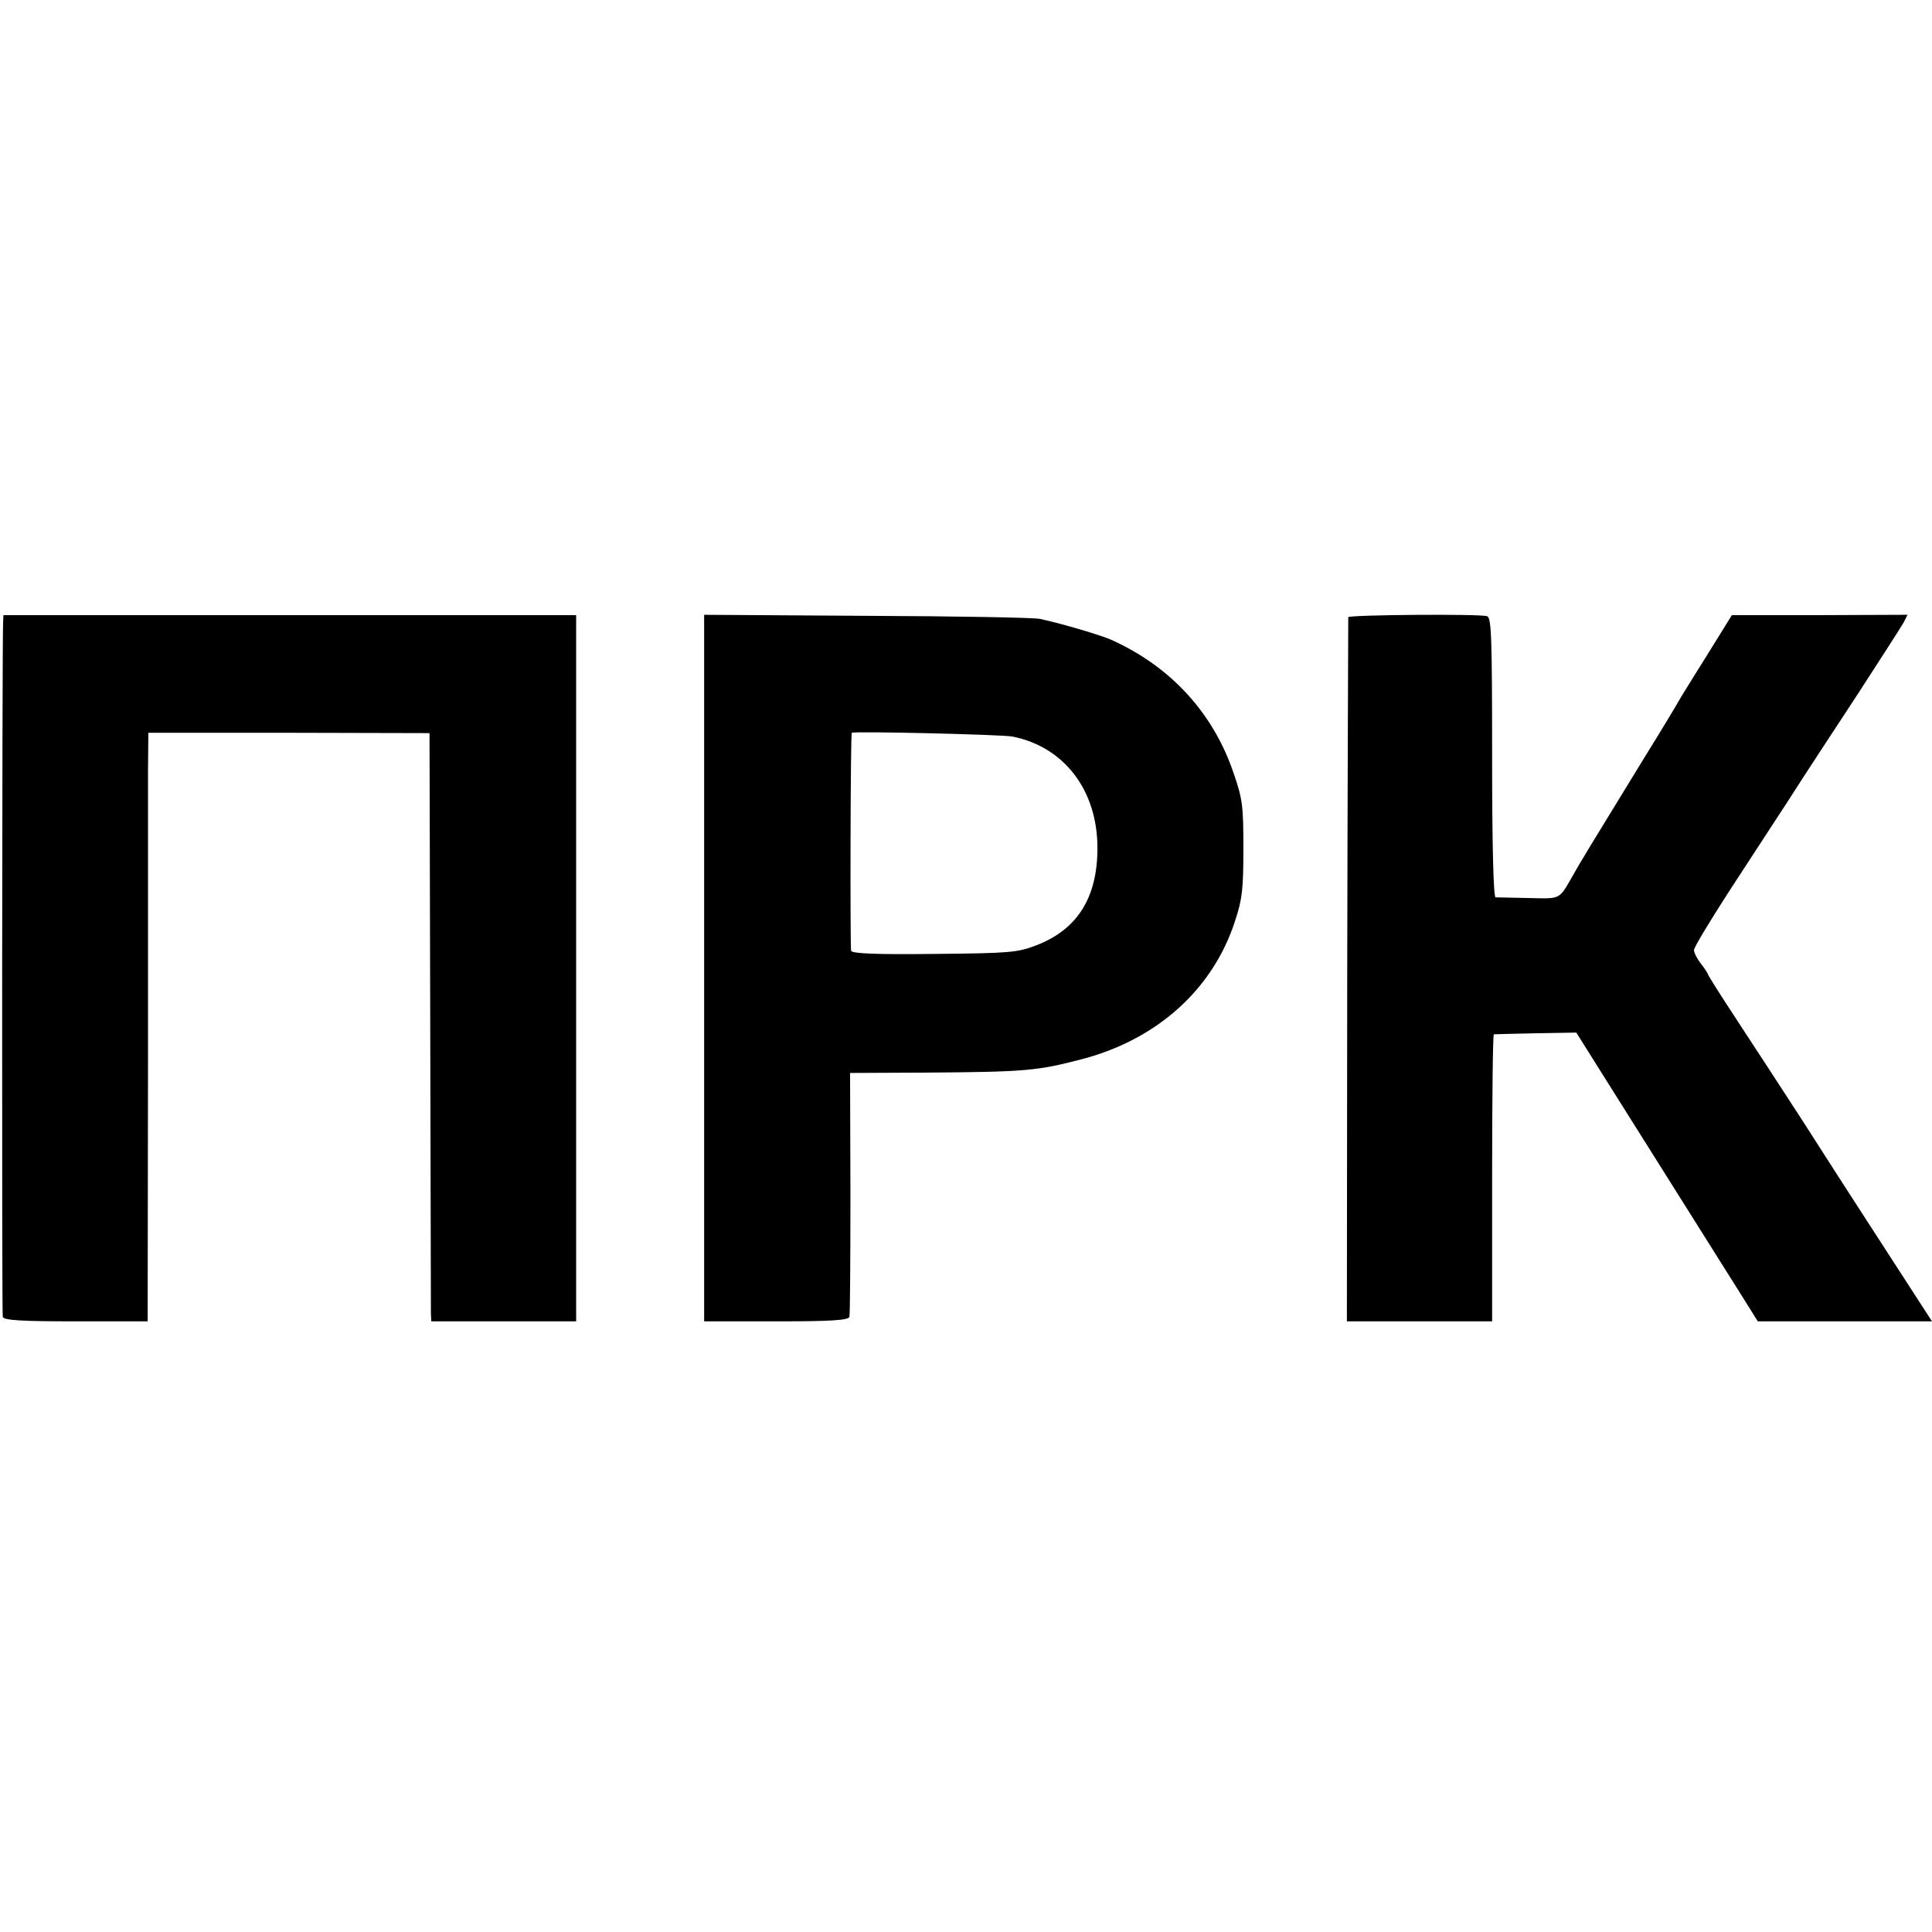 <?xml version="1.0" standalone="no"?>
<!DOCTYPE svg PUBLIC "-//W3C//DTD SVG 20010904//EN"
 "http://www.w3.org/TR/2001/REC-SVG-20010904/DTD/svg10.dtd">
<svg version="1.0" xmlns="http://www.w3.org/2000/svg"
 width="560pt" height="560pt" viewBox="0 0 560 560"
 preserveAspectRatio="xMidYMid meet">
<g transform="translate(0,560) scale(0.1,-0.1)"
fill="#000000" stroke="none">
<path d="M9 3796 c-3 -68 -4 -2003 -1 -2013 3 -10 54 -13 212 -13 l208 0 1
738 c0 405 0 789 0 853 l1 115 408 0 407 -1 2 -830 c1 -456 2 -840 2 -852 l1
-23 210 0 210 0 0 1023 0 1024 -830 0 -830 0 -1 -21z"/>
<path d="M2041 2794 l0 -1024 208 0 c158 0 210 3 213 13 2 6 3 168 3 359 l-1
348 220 1 c289 2 323 5 456 40 217 58 377 204 440 400 21 63 24 94 24 209 0
122 -2 143 -28 218 -59 176 -184 311 -356 388 -33 14 -137 45 -205 60 -16 4
-242 8 -502 9 l-472 3 0 -1024z m894 671 c150 -30 246 -156 246 -323 0 -144
-58 -236 -177 -282 -55 -21 -76 -23 -296 -25 -167 -2 -238 1 -241 9 -3 10 -2
630 2 632 8 5 436 -5 466 -11z"/>
<path d="M3908 3811 c0 -3 -2 -464 -3 -1023 l-1 -1018 211 0 210 0 0 415 c0
228 2 416 5 417 3 0 58 2 122 3 l117 2 76 -121 c116 -185 355 -564 405 -644
l45 -72 252 0 253 0 -44 68 c-24 37 -84 130 -134 207 -50 77 -137 212 -193
300 -57 88 -143 220 -191 293 -48 73 -88 136 -88 139 0 2 -9 16 -20 30 -11 14
-20 32 -20 39 0 8 45 82 99 166 55 84 135 207 178 273 42 66 132 203 199 305
66 102 126 195 132 206 l11 22 -254 -1 -255 0 -72 -116 c-40 -64 -78 -125 -84
-136 -6 -11 -48 -81 -94 -155 -151 -246 -193 -315 -210 -346 -42 -73 -34 -69
-128 -67 -48 1 -91 2 -97 2 -6 1 -10 143 -10 406 0 353 -2 406 -15 409 -24 7
-400 4 -402 -3z"/>
</g>
</svg>
